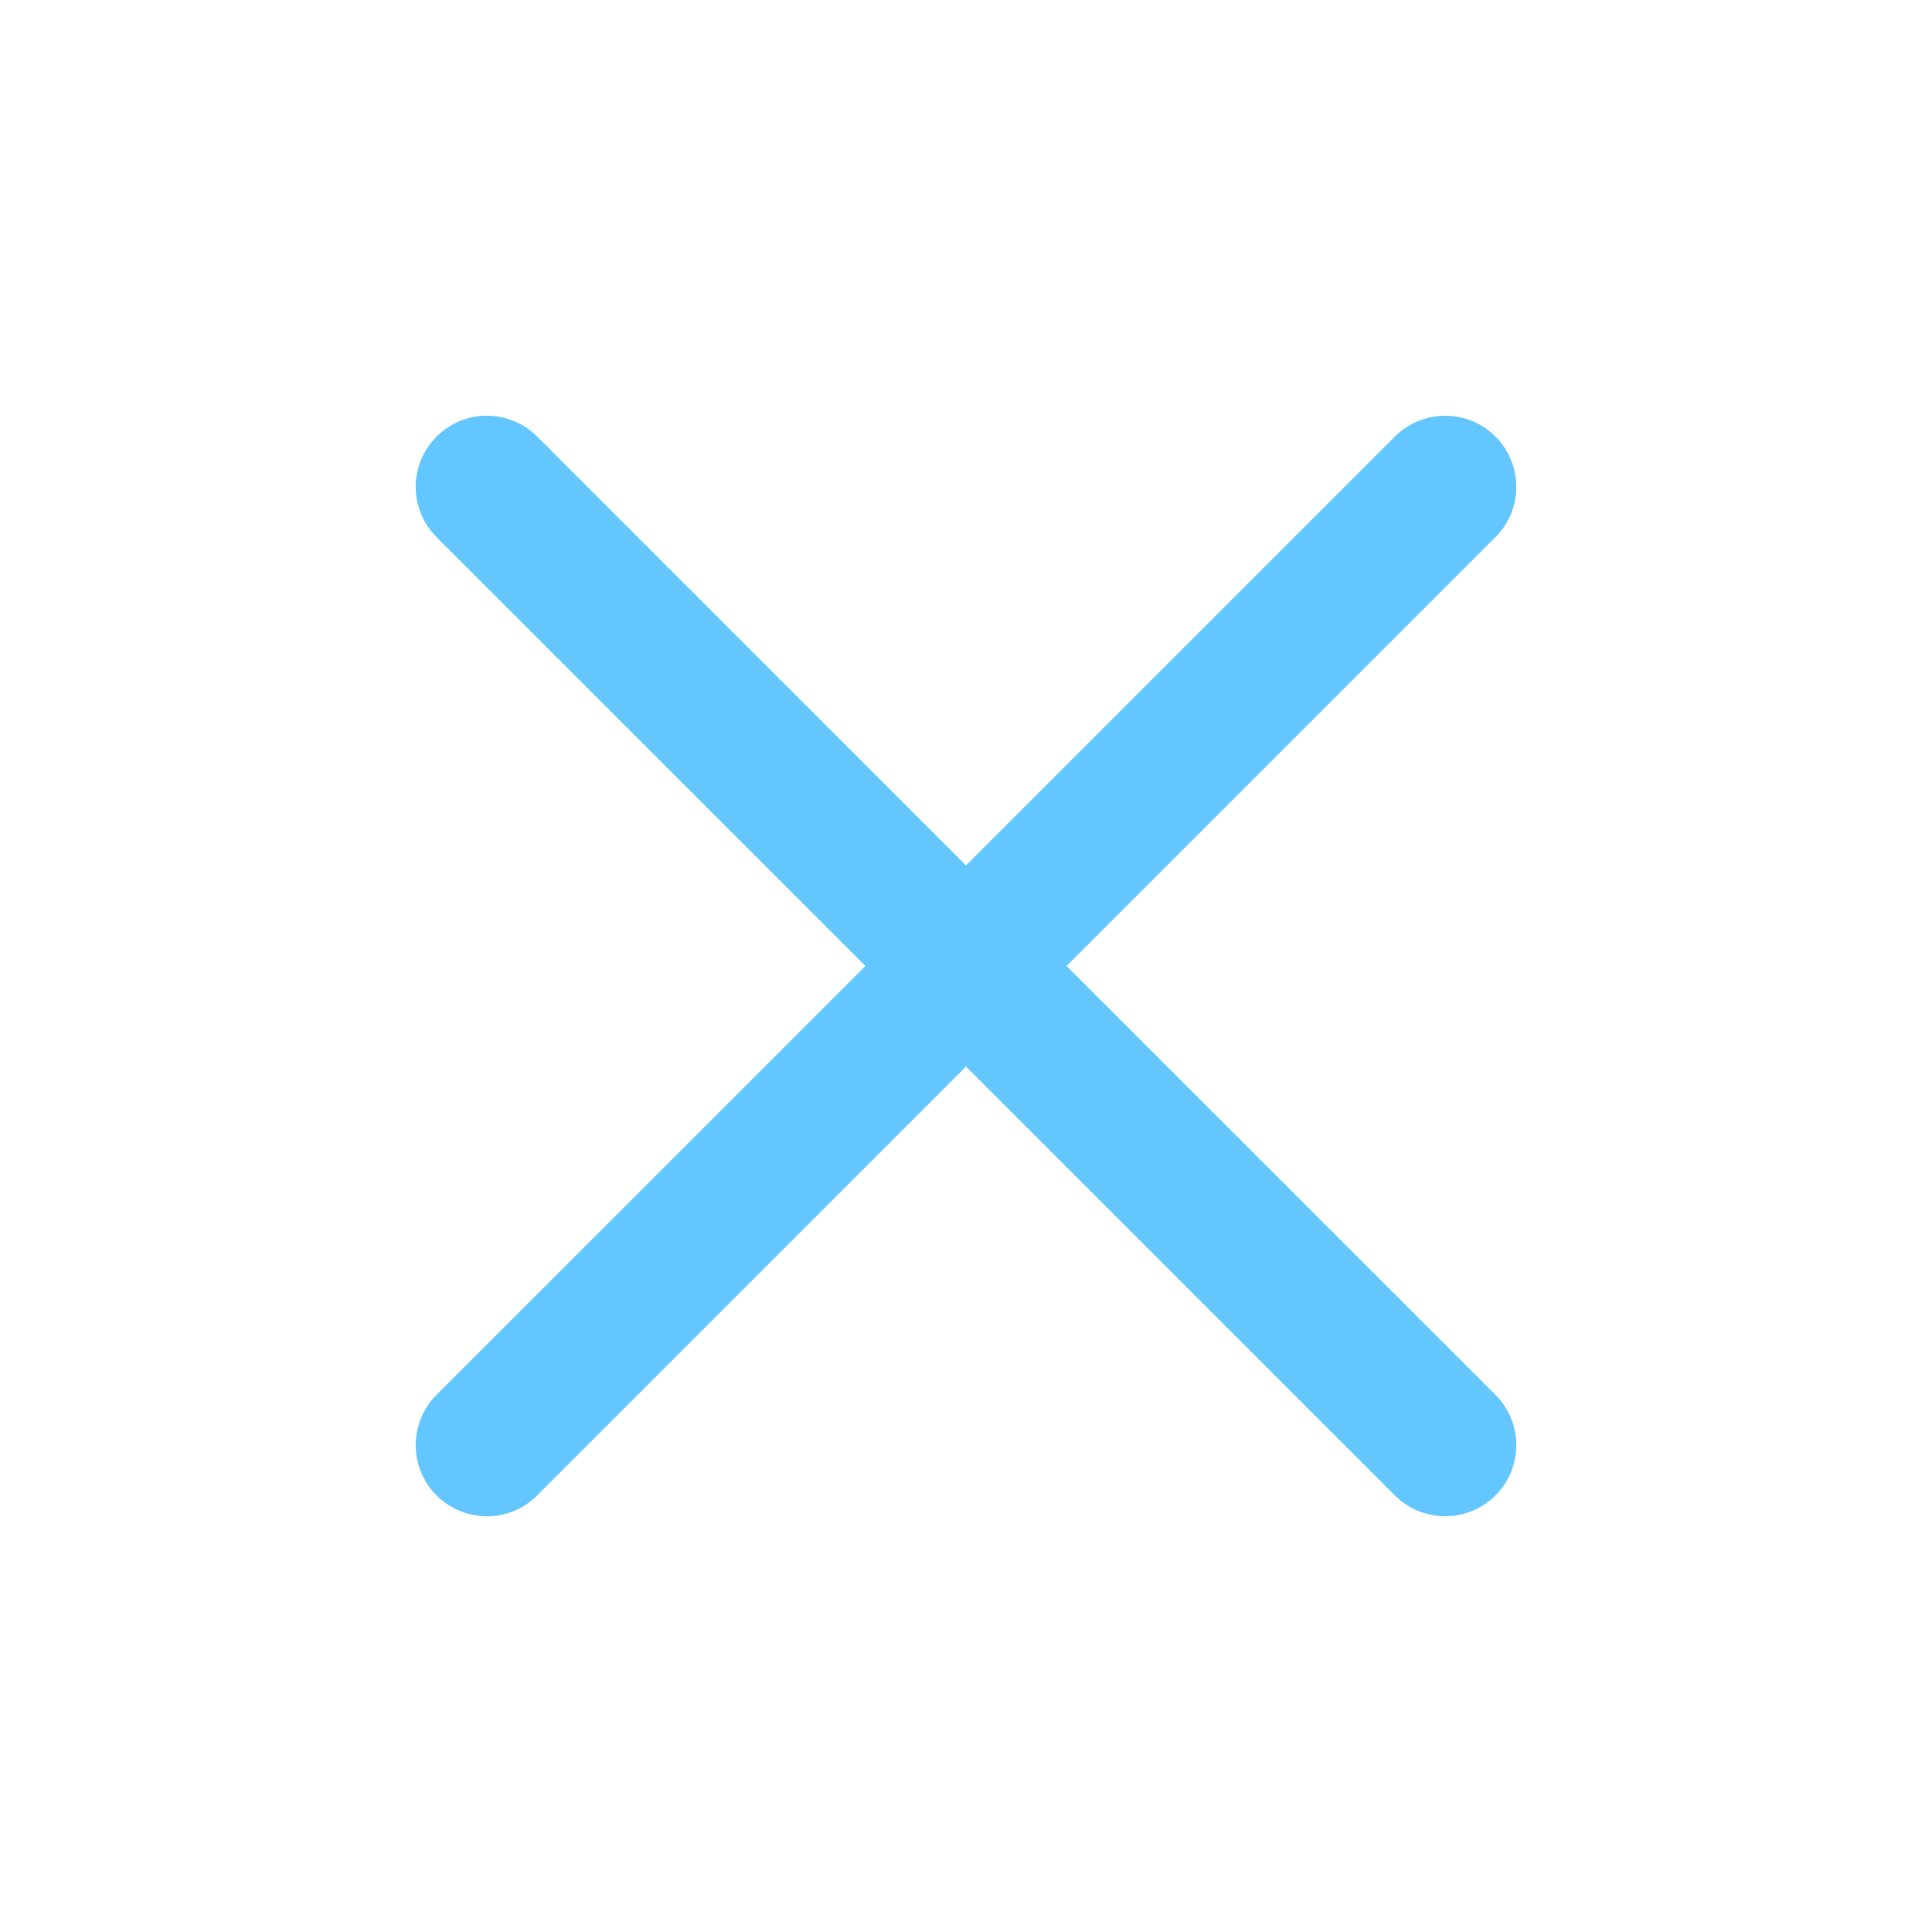 <?xml version="1.0" encoding="UTF-8"?> <svg xmlns="http://www.w3.org/2000/svg" width="25" height="25" viewBox="0 0 25 25" fill="none"><path fill-rule="evenodd" clip-rule="evenodd" d="M19.351 6.951C19.437 6.866 19.505 6.764 19.551 6.653C19.597 6.541 19.621 6.421 19.621 6.301C19.621 6.18 19.598 6.06 19.551 5.948C19.505 5.837 19.438 5.735 19.352 5.65C19.267 5.564 19.165 5.496 19.054 5.45C18.942 5.404 18.822 5.38 18.701 5.38C18.581 5.38 18.461 5.403 18.349 5.449C18.238 5.496 18.136 5.563 18.05 5.649L12.5 11.199L6.951 5.649C6.779 5.476 6.544 5.379 6.3 5.379C6.056 5.379 5.822 5.476 5.649 5.649C5.476 5.822 5.379 6.056 5.379 6.3C5.379 6.544 5.476 6.778 5.649 6.951L11.199 12.5L5.649 18.049C5.563 18.134 5.496 18.236 5.449 18.348C5.403 18.459 5.379 18.579 5.379 18.7C5.379 18.821 5.403 18.941 5.449 19.052C5.496 19.164 5.563 19.266 5.649 19.351C5.822 19.524 6.056 19.621 6.3 19.621C6.421 19.621 6.541 19.597 6.653 19.551C6.764 19.505 6.866 19.437 6.951 19.351L12.5 13.801L18.05 19.351C18.223 19.524 18.457 19.62 18.701 19.62C18.946 19.62 19.18 19.523 19.352 19.35C19.525 19.178 19.621 18.944 19.621 18.699C19.621 18.455 19.524 18.221 19.351 18.049L13.801 12.5L19.351 6.951Z" fill="#64C6FF"></path></svg> 